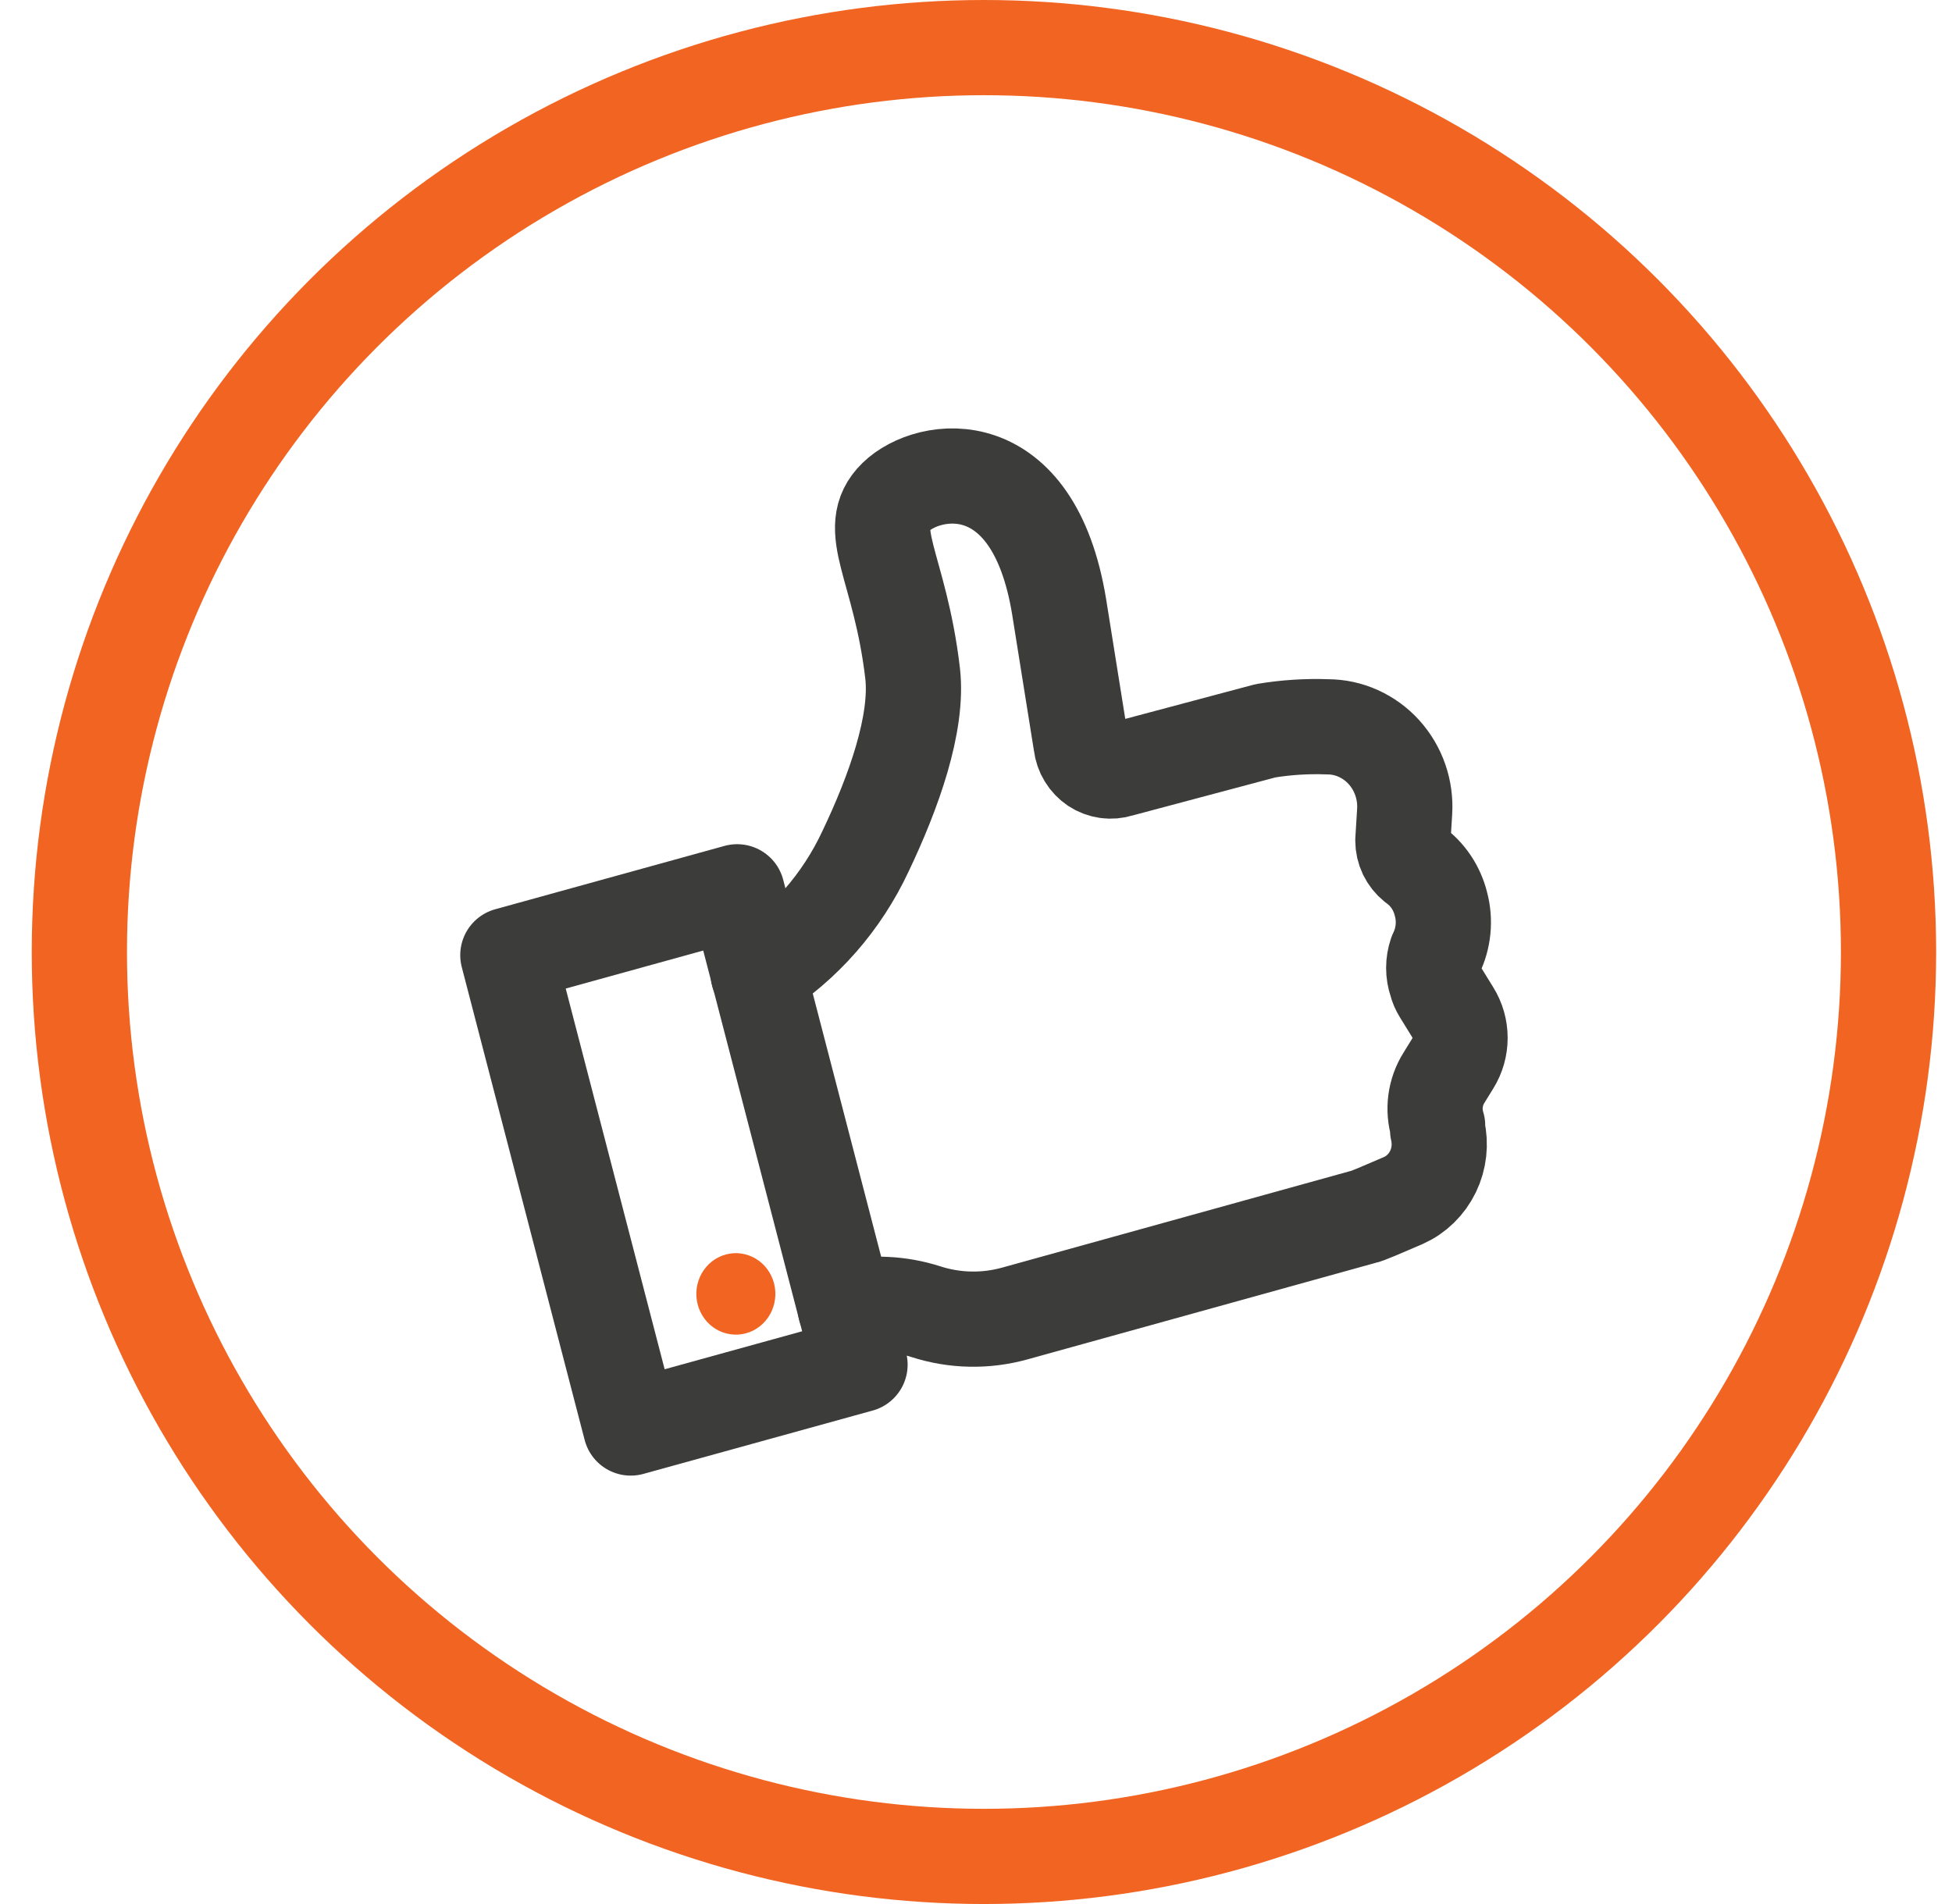 <svg width="41" height="40" viewBox="0 0 41 40" fill="none" xmlns="http://www.w3.org/2000/svg">
<circle cx="20.667" cy="20" r="19" stroke="#F26422" stroke-width="2" stroke-linecap="round" stroke-linejoin="round"/>
<path d="M15.483 18.735L10.667 20.066L13.248 30L18.064 28.669L15.483 18.735Z" stroke="#3C3C3B" stroke-width="2" stroke-linecap="round" stroke-linejoin="round"/>
<path d="M15.824 27.95C16.235 27.74 16.403 27.227 16.2 26.803C15.997 26.379 15.499 26.206 15.088 26.415C14.677 26.625 14.509 27.138 14.712 27.562C14.915 27.986 15.413 28.159 15.824 27.95Z" fill="#F26422"/>
<path d="M17.753 27.478C18.314 27.353 18.896 27.38 19.444 27.555C20.052 27.752 20.701 27.765 21.316 27.594L28.624 25.567C28.68 25.567 29.073 25.393 29.479 25.219C29.748 25.099 29.967 24.884 30.099 24.613C30.23 24.343 30.264 24.033 30.196 23.739V23.648C30.145 23.482 30.13 23.305 30.153 23.131C30.176 22.958 30.235 22.792 30.327 22.645L30.514 22.342C30.614 22.181 30.667 21.995 30.667 21.805C30.667 21.614 30.614 21.428 30.514 21.267L30.252 20.842C30.213 20.779 30.183 20.709 30.165 20.636C30.097 20.441 30.097 20.227 30.165 20.031C30.323 19.709 30.359 19.337 30.265 18.989C30.182 18.654 29.985 18.361 29.709 18.165C29.634 18.105 29.573 18.028 29.53 17.94C29.488 17.852 29.466 17.755 29.466 17.657L29.503 17.058C29.518 16.829 29.487 16.599 29.412 16.383C29.337 16.167 29.22 15.969 29.068 15.801C28.916 15.633 28.732 15.5 28.528 15.408C28.324 15.316 28.104 15.269 27.881 15.269C27.447 15.253 27.012 15.281 26.583 15.352L23.513 16.17C23.426 16.198 23.334 16.206 23.243 16.193C23.153 16.18 23.066 16.148 22.989 16.097C22.913 16.046 22.848 15.978 22.799 15.898C22.75 15.819 22.719 15.729 22.708 15.636C22.627 15.121 22.483 14.239 22.246 12.746C21.703 9.425 19.5 9.772 18.814 10.442C18.127 11.111 18.907 11.896 19.169 14.149C19.288 15.198 18.77 16.646 18.177 17.888C17.68 18.951 16.898 19.844 15.925 20.463" stroke="#3C3C3B" stroke-width="2" stroke-linecap="round" stroke-linejoin="round"/>
</svg>

